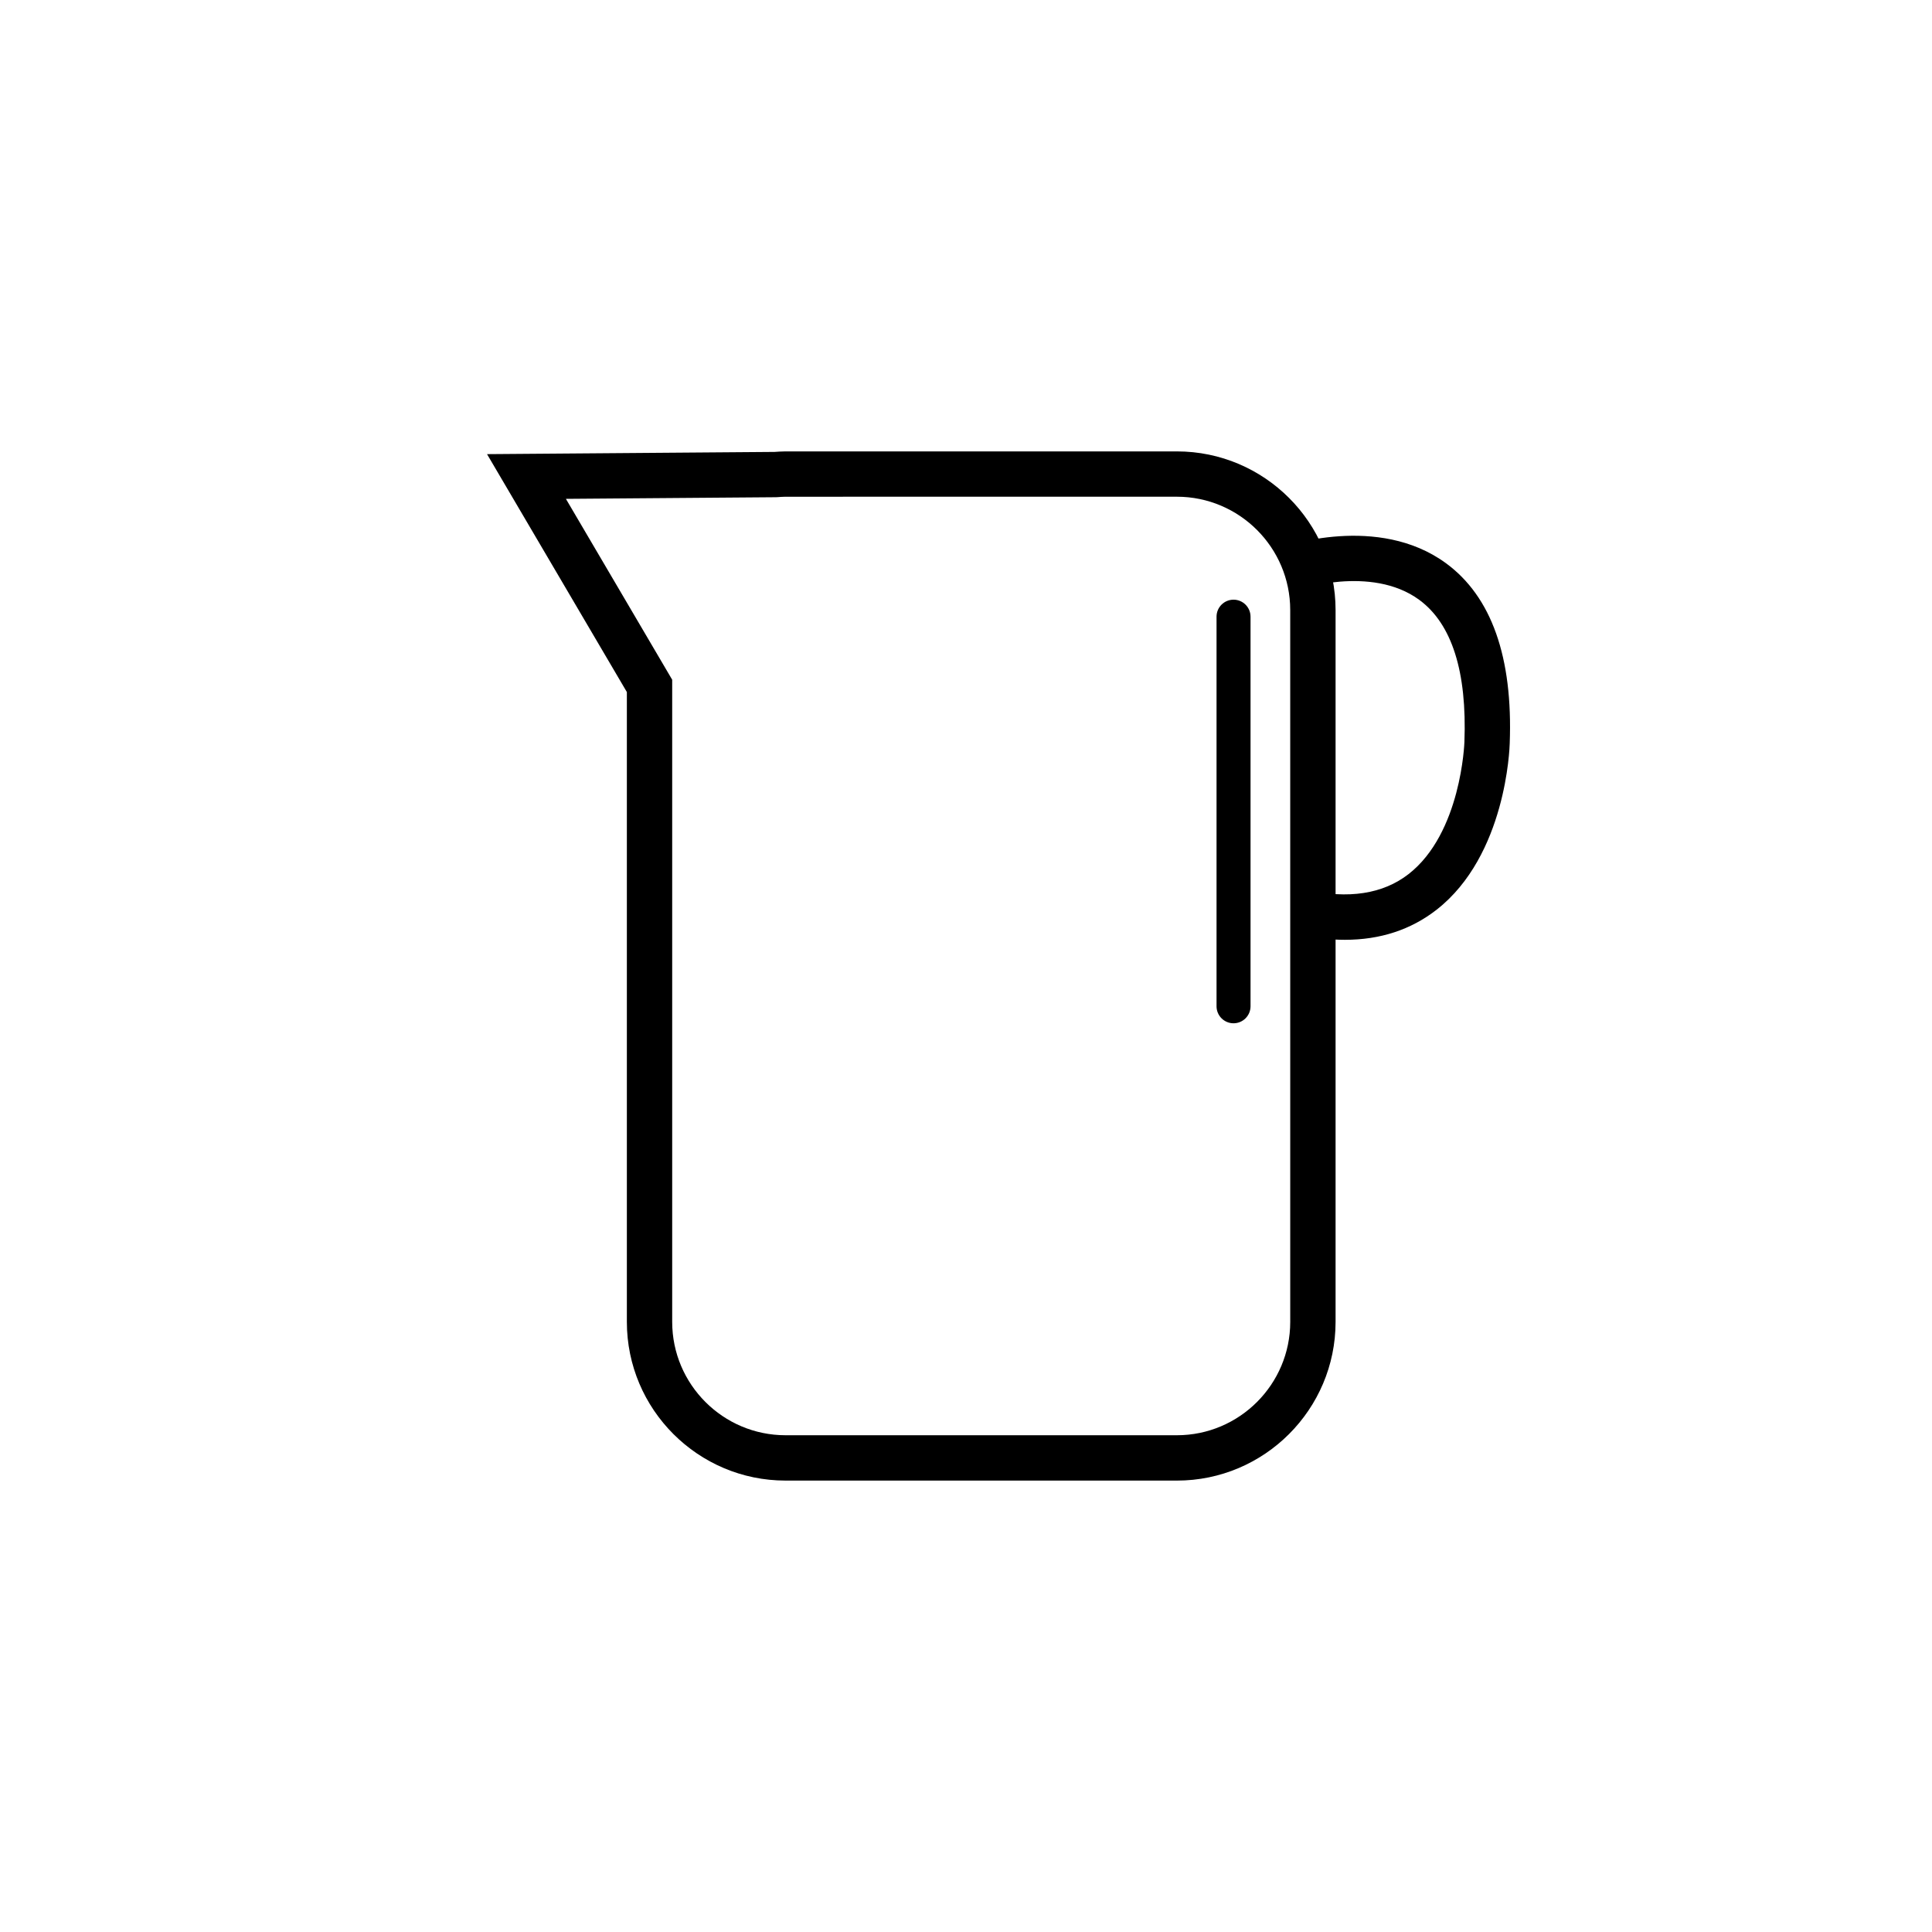 <?xml version="1.0" encoding="UTF-8"?>
<!-- Uploaded to: SVG Repo, www.svgrepo.com, Generator: SVG Repo Mixer Tools -->
<svg fill="#000000" width="800px" height="800px" version="1.1" viewBox="144 144 512 512" xmlns="http://www.w3.org/2000/svg">
 <g>
  <path d="m455.89 536.37h-103.71c-23.184 0-42.055-18.863-42.055-42.055v-166.91l-37.055-63.051 76.227-0.59c0.746-0.055 1.738-0.125 2.82-0.137h103.77c23.184 0 42.055 18.863 42.055 42.055v188.64c-0.004 23.188-18.867 42.051-42.051 42.051zm-161.92-260.17 28.168 47.934v170.18c0 16.559 13.473 30.039 30.039 30.039h103.71c16.559 0 30.039-13.477 30.039-30.039l-0.004-188.64c0-16.559-13.473-30.039-30.039-30.039l-103.71 0.004c-0.805 0.012-1.586 0.07-2.106 0.109l-0.473 0.02z"/>
  <path d="m500.4 393.06c-4.07 0-8.379-0.504-12.906-1.512l2.609-11.73c11.262 2.504 20.402 1.102 27.188-4.18 13.945-10.855 14.785-34.746 14.793-34.988 0.707-18.668-3.32-31.32-11.957-37.676-12.801-9.418-32.527-2.606-32.723-2.535l-4.047-11.309c1.047-0.379 25.836-9.047 43.828 4.121 12.082 8.848 17.773 24.922 16.906 47.785-0.031 1.133-0.945 29.648-19.367 44.043-6.801 5.309-14.949 7.981-24.324 7.981z"/>
  <path d="m470.9 415.18c-2.488 0-4.504-2.019-4.504-4.504v-103.25c0-2.488 2.016-4.504 4.504-4.504 2.488 0 4.504 2.016 4.504 4.504v103.25c0 2.488-2.016 4.504-4.504 4.504z"/>
 </g>
</svg>